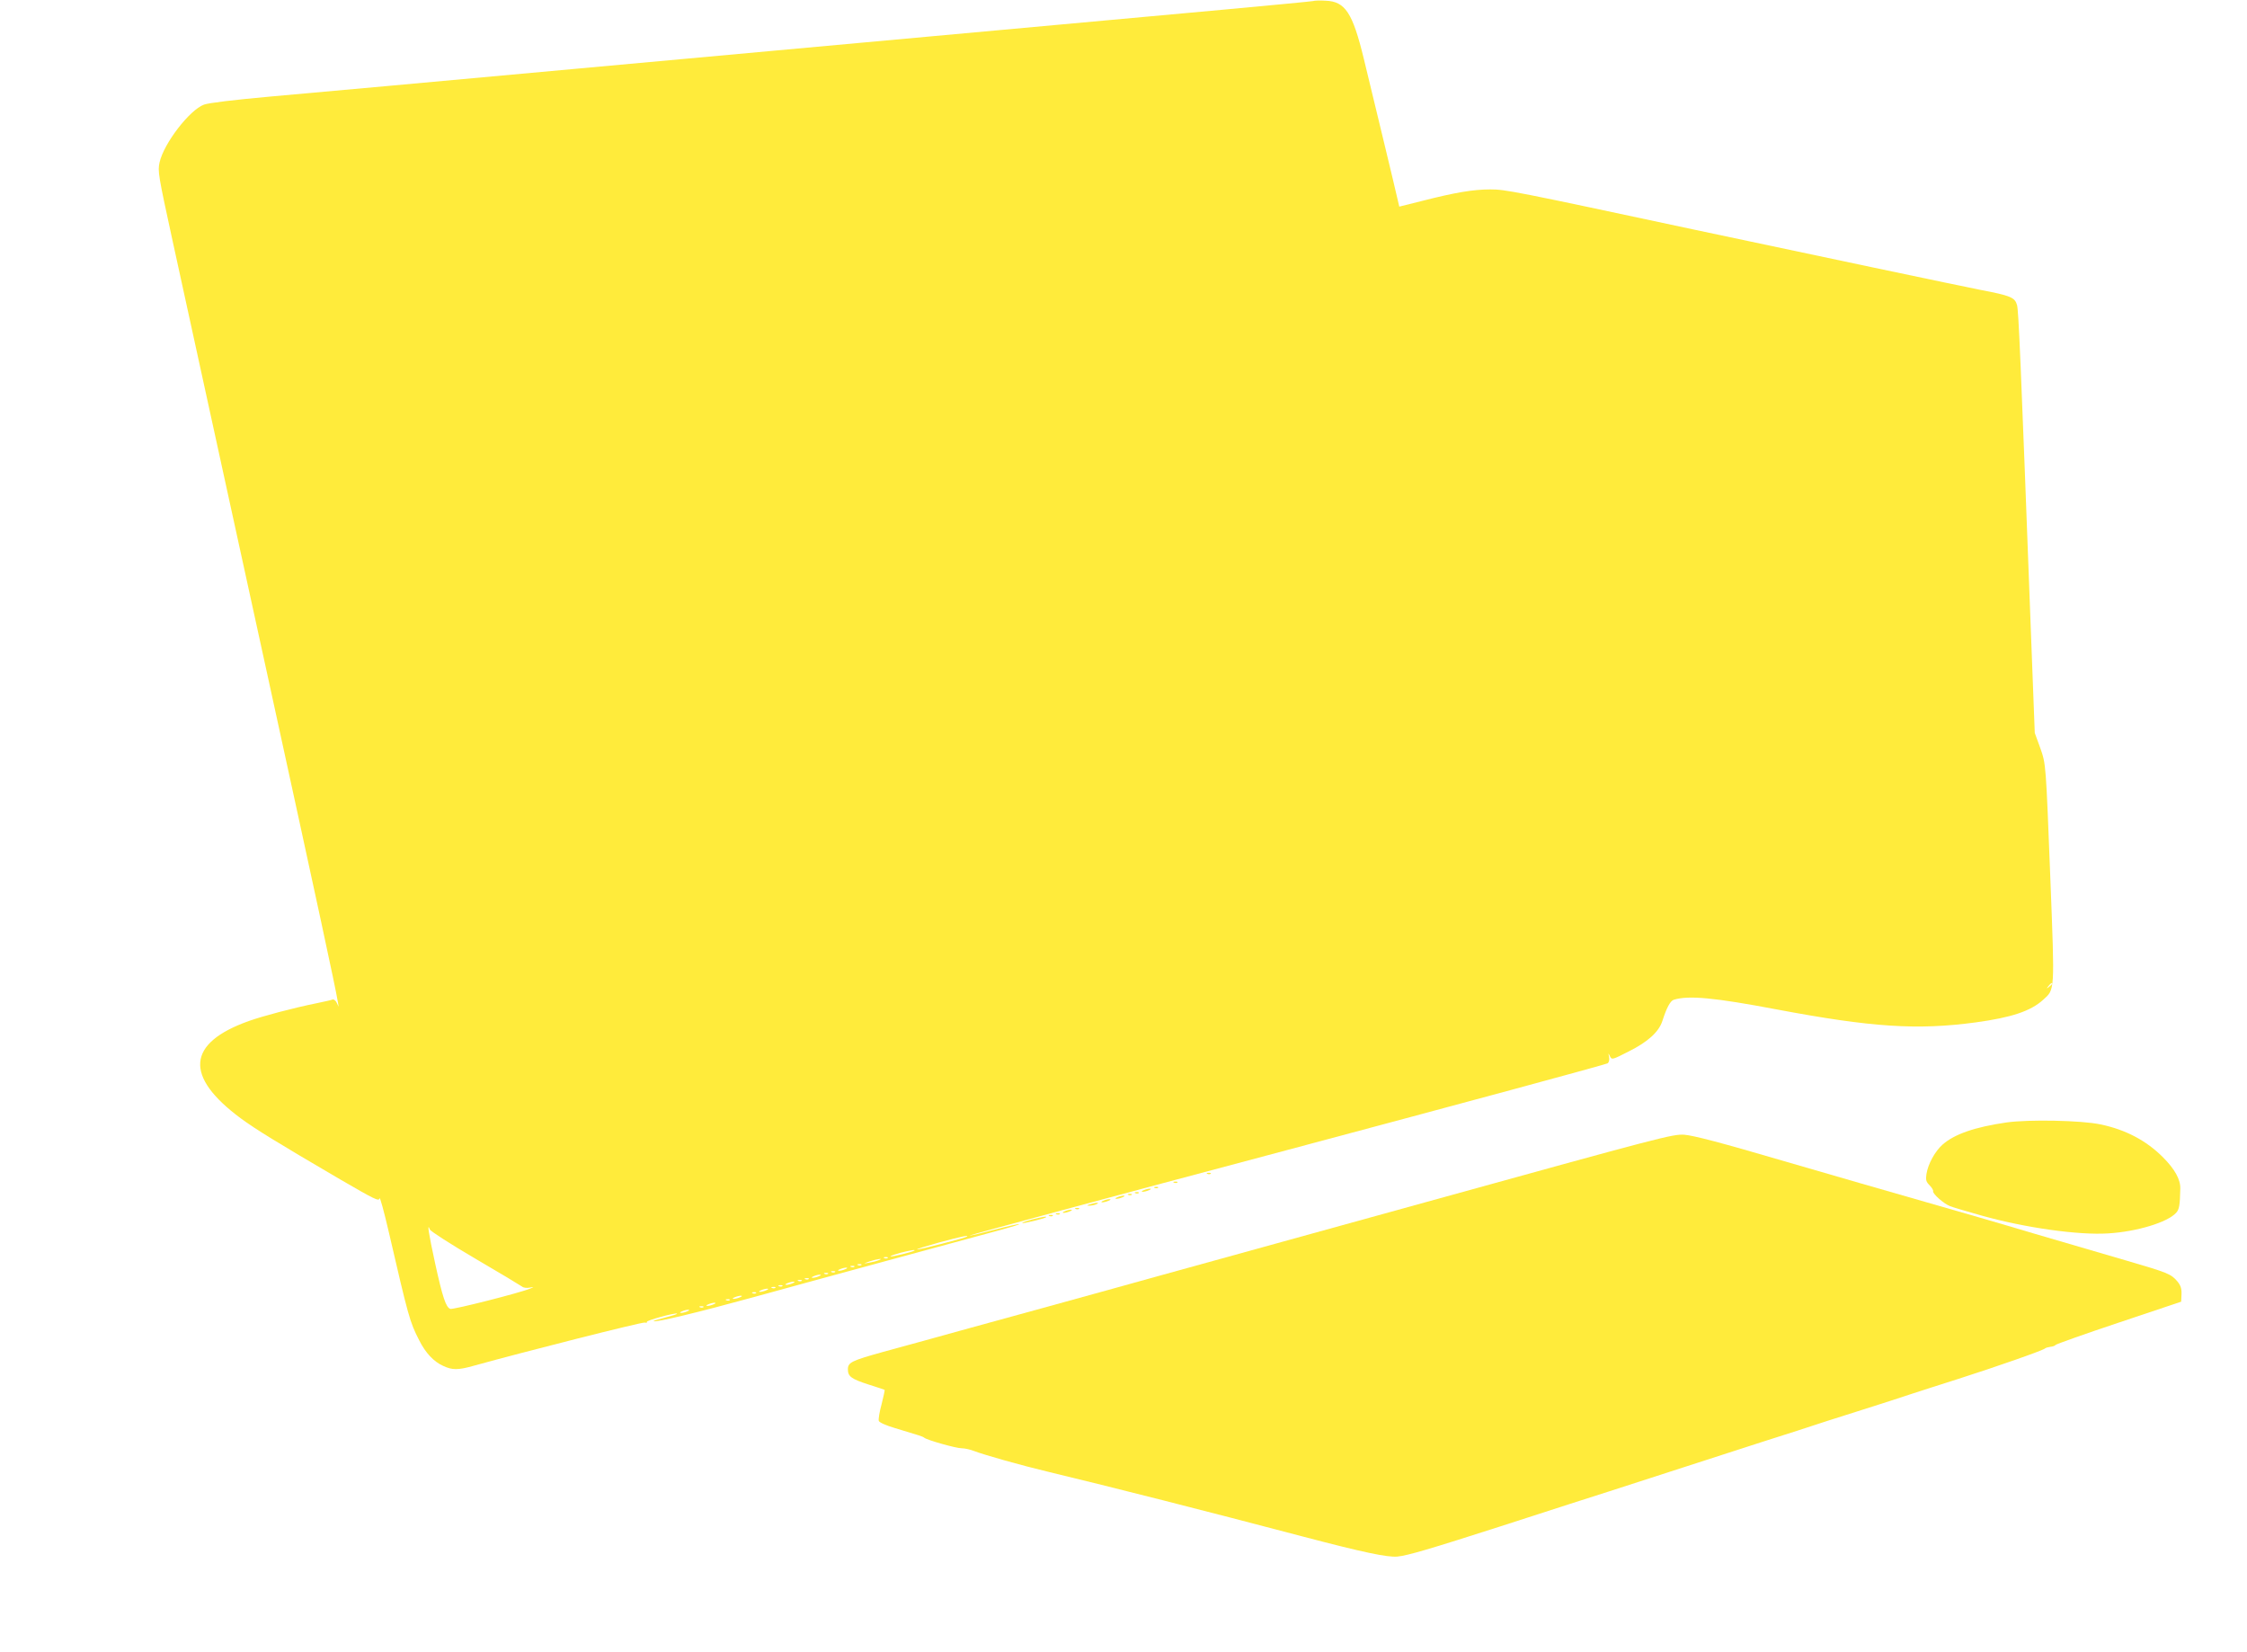 <?xml version="1.0" standalone="no"?>
<!DOCTYPE svg PUBLIC "-//W3C//DTD SVG 20010904//EN"
 "http://www.w3.org/TR/2001/REC-SVG-20010904/DTD/svg10.dtd">
<svg version="1.0" xmlns="http://www.w3.org/2000/svg"
 width="1280pt" height="941pt" viewBox="0 0 1280 941"
 preserveAspectRatio="xMidYMid meet">
<g transform="translate(0,941) scale(0.1,-0.1)"
fill="#ffeb3b" stroke="none">
<path d="M7480 9404 c-8 -2 -238 -24 -510 -49 -591 -54 -1736 -158 -3670 -335
-784 -72 -1576 -144 -1760 -160 -209 -19 -351 -36 -378 -46 -82 -30 -229 -221
-253 -329 -11 -51 -8 -70 75 -451 48 -220 118 -541 156 -714 81 -371 306
-1400 390 -1785 282 -1292 379 -1739 395 -1835 l4 -25 -11 23 c-6 13 -17 21
-24 18 -7 -3 -48 -12 -91 -21 -129 -26 -307 -73 -385 -101 -354 -126 -370
-315 -46 -555 83 -61 201 -134 565 -347 200 -116 222 -127 225 -108 2 11 25
-73 52 -189 113 -488 120 -515 174 -620 36 -72 83 -122 137 -146 51 -24 84
-24 170 0 295 82 963 251 978 247 9 -2 15 -1 12 4 -5 8 164 54 172 47 2 -3
-28 -12 -67 -22 -39 -10 -69 -19 -67 -21 9 -9 250 49 567 136 248 69 1266 345
1418 386 56 15 101 29 98 31 -2 2 -66 -12 -141 -32 -75 -20 -139 -35 -141 -33
-2 2 812 222 1809 487 997 266 1818 488 1825 494 8 6 11 21 8 36 -5 24 -5 25
5 4 11 -21 12 -21 108 28 108 54 171 111 191 174 24 75 45 114 65 120 84 26
231 12 585 -55 542 -102 801 -119 1135 -74 204 28 312 64 383 128 68 62 67 37
42 686 -26 666 -25 656 -58 750 l-31 85 -21 550 c-60 1600 -71 1853 -80 1887
-12 44 -37 54 -210 87 -98 19 -980 205 -1620 341 -1038 222 -1085 231 -1170
231 -99 0 -203 -18 -387 -65 l-132 -33 -12 51 c-12 55 -124 518 -190 791 -64
263 -106 327 -218 331 -31 2 -63 1 -71 -2z m4210 -5598 c0 -2 -8 -10 -17 -17
-16 -13 -17 -12 -4 4 13 16 21 21 21 13z m-8982 -1566 c139 -81 258 -153 266
-159 8 -7 27 -9 43 -6 27 5 27 5 4 -5 -52 -23 -442 -122 -456 -116 -25 9 -44
67 -86 258 -37 170 -48 240 -30 194 4 -10 119 -84 259 -166z m2801 126 c-7 -7
-281 -78 -285 -73 -2 2 56 20 128 40 127 34 166 42 157 33z m-300 -80 c-7 -7
-131 -37 -136 -33 -2 3 22 11 54 20 59 15 90 20 82 13z m-152 -42 c-3 -3 -12
-4 -19 -1 -8 3 -5 6 6 6 11 1 17 -2 13 -5z m-52 -13 c-11 -5 -36 -11 -55 -14
-35 -6 -34 -6 5 8 43 14 84 19 50 6z m-98 -27 c-3 -3 -12 -4 -19 -1 -8 3 -5 6
6 6 11 1 17 -2 13 -5z m-40 -10 c-3 -3 -12 -4 -19 -1 -8 3 -5 6 6 6 11 1 17
-2 13 -5z m-52 -14 c-11 -5 -27 -9 -35 -9 -9 0 -8 4 5 9 11 5 27 9 35 9 9 0 8
-4 -5 -9z m-58 -16 c-3 -3 -12 -4 -19 -1 -8 3 -5 6 6 6 11 1 17 -2 13 -5z
m-40 -10 c-3 -3 -12 -4 -19 -1 -8 3 -5 6 6 6 11 1 17 -2 13 -5z m-52 -14 c-11
-5 -27 -9 -35 -9 -9 0 -8 4 5 9 11 5 27 9 35 9 9 0 8 -4 -5 -9z m-58 -16 c-3
-3 -12 -4 -19 -1 -8 3 -5 6 6 6 11 1 17 -2 13 -5z m-40 -10 c-3 -3 -12 -4 -19
-1 -8 3 -5 6 6 6 11 1 17 -2 13 -5z m-52 -14 c-11 -5 -27 -9 -35 -9 -9 0 -8 4
5 9 11 5 27 9 35 9 9 0 8 -4 -5 -9z m-58 -16 c-3 -3 -12 -4 -19 -1 -8 3 -5 6
6 6 11 1 17 -2 13 -5z m-40 -10 c-3 -3 -12 -4 -19 -1 -8 3 -5 6 6 6 11 1 17
-2 13 -5z m-52 -14 c-11 -5 -27 -9 -35 -9 -9 0 -8 4 5 9 11 5 27 9 35 9 9 0 8
-4 -5 -9z m-58 -16 c-3 -3 -12 -4 -19 -1 -8 3 -5 6 6 6 11 1 17 -2 13 -5z
m-92 -24 c-11 -5 -27 -9 -35 -9 -9 0 -8 4 5 9 11 5 27 9 35 9 9 0 8 -4 -5 -9z
m-58 -16 c-3 -3 -12 -4 -19 -1 -8 3 -5 6 6 6 11 1 17 -2 13 -5z m-92 -24 c-11
-5 -27 -9 -35 -9 -9 0 -8 4 5 9 11 5 27 9 35 9 9 0 8 -4 -5 -9z m-58 -16 c-3
-3 -12 -4 -19 -1 -8 3 -5 6 6 6 11 1 17 -2 13 -5z m-92 -24 c-11 -5 -27 -9
-35 -9 -9 0 -8 4 5 9 11 5 27 9 35 9 9 0 8 -4 -5 -9z"/>
<path d="M11430 3016 c-179 -26 -296 -66 -364 -126 -43 -38 -83 -110 -92 -168
-5 -33 -2 -44 17 -63 13 -13 23 -29 21 -35 -3 -15 62 -72 97 -85 14 -6 96 -30
181 -54 246 -69 551 -112 720 -101 163 10 337 63 386 117 18 19 22 43 24 137
2 52 -31 112 -99 180 -95 95 -212 157 -356 187 -109 23 -407 29 -535 11z"/>
<path d="M8115 2560 c-775 -214 -1466 -405 -1535 -424 -69 -19 -190 -53 -270
-75 -80 -22 -210 -58 -290 -80 -80 -22 -302 -83 -495 -136 -192 -53 -415 -115
-494 -136 -180 -50 -201 -60 -201 -99 0 -41 19 -55 118 -87 48 -15 89 -29 91
-30 2 -2 -6 -38 -17 -82 -12 -43 -19 -86 -16 -95 3 -9 41 -26 92 -41 145 -44
157 -47 167 -55 18 -14 181 -60 213 -60 17 0 49 -7 69 -15 63 -24 269 -82 428
-120 358 -86 898 -223 1455 -370 335 -88 473 -117 530 -112 60 6 185 43 590
173 146 47 321 104 390 126 123 39 263 84 655 211 110 36 315 102 455 147 140
44 266 85 280 90 14 5 126 41 250 80 124 39 263 84 310 100 47 15 166 54 265
85 207 66 488 164 495 174 3 3 16 7 30 9 13 1 27 6 30 11 3 4 165 62 360 127
l355 119 2 43 c1 32 -5 50 -24 73 -36 42 -53 49 -293 119 -118 34 -357 104
-530 155 -173 52 -450 132 -615 179 -165 47 -525 151 -800 231 -364 107 -519
147 -570 151 -68 4 -120 -10 -1480 -386z"/>
<path d="M6878 2723 c7 -3 16 -2 19 1 4 3 -2 6 -13 5 -11 0 -14 -3 -6 -6z"/>
<path d="M6688 2673 c7 -3 16 -2 19 1 4 3 -2 6 -13 5 -11 0 -14 -3 -6 -6z"/>
<path d="M6578 2643 c7 -3 16 -2 19 1 4 3 -2 6 -13 5 -11 0 -14 -3 -6 -6z"/>
<path d="M6515 2630 c-13 -5 -14 -9 -5 -9 8 0 24 4 35 9 13 5 14 9 5 9 -8 0
-24 -4 -35 -9z"/>
<path d="M6468 2613 c7 -3 16 -2 19 1 4 3 -2 6 -13 5 -11 0 -14 -3 -6 -6z"/>
<path d="M6428 2603 c7 -3 16 -2 19 1 4 3 -2 6 -13 5 -11 0 -14 -3 -6 -6z"/>
<path d="M6365 2590 c-13 -5 -14 -9 -5 -9 8 0 24 4 35 9 13 5 14 9 5 9 -8 0
-24 -4 -35 -9z"/>
<path d="M6285 2570 c-13 -5 -14 -9 -5 -9 8 0 24 4 35 9 13 5 14 9 5 9 -8 0
-24 -4 -35 -9z"/>
<path d="M6210 2550 c-20 -6 -21 -8 -5 -8 11 0 29 3 40 8 25 11 -1 11 -35 0z"/>
<path d="M6128 2523 c7 -3 16 -2 19 1 4 3 -2 6 -13 5 -11 0 -14 -3 -6 -6z"/>
<path d="M6065 2510 c-13 -5 -14 -9 -5 -9 8 0 24 4 35 9 13 5 14 9 5 9 -8 0
-24 -4 -35 -9z"/>
<path d="M6018 2493 c7 -3 16 -2 19 1 4 3 -2 6 -13 5 -11 0 -14 -3 -6 -6z"/>
<path d="M5978 2483 c7 -3 16 -2 19 1 4 3 -2 6 -13 5 -11 0 -14 -3 -6 -6z"/>
<path d="M5877 2463 c-32 -9 -56 -17 -54 -20 5 -4 129 26 136 33 8 7 -23 2
-82 -13z"/>
</g>
</svg>
